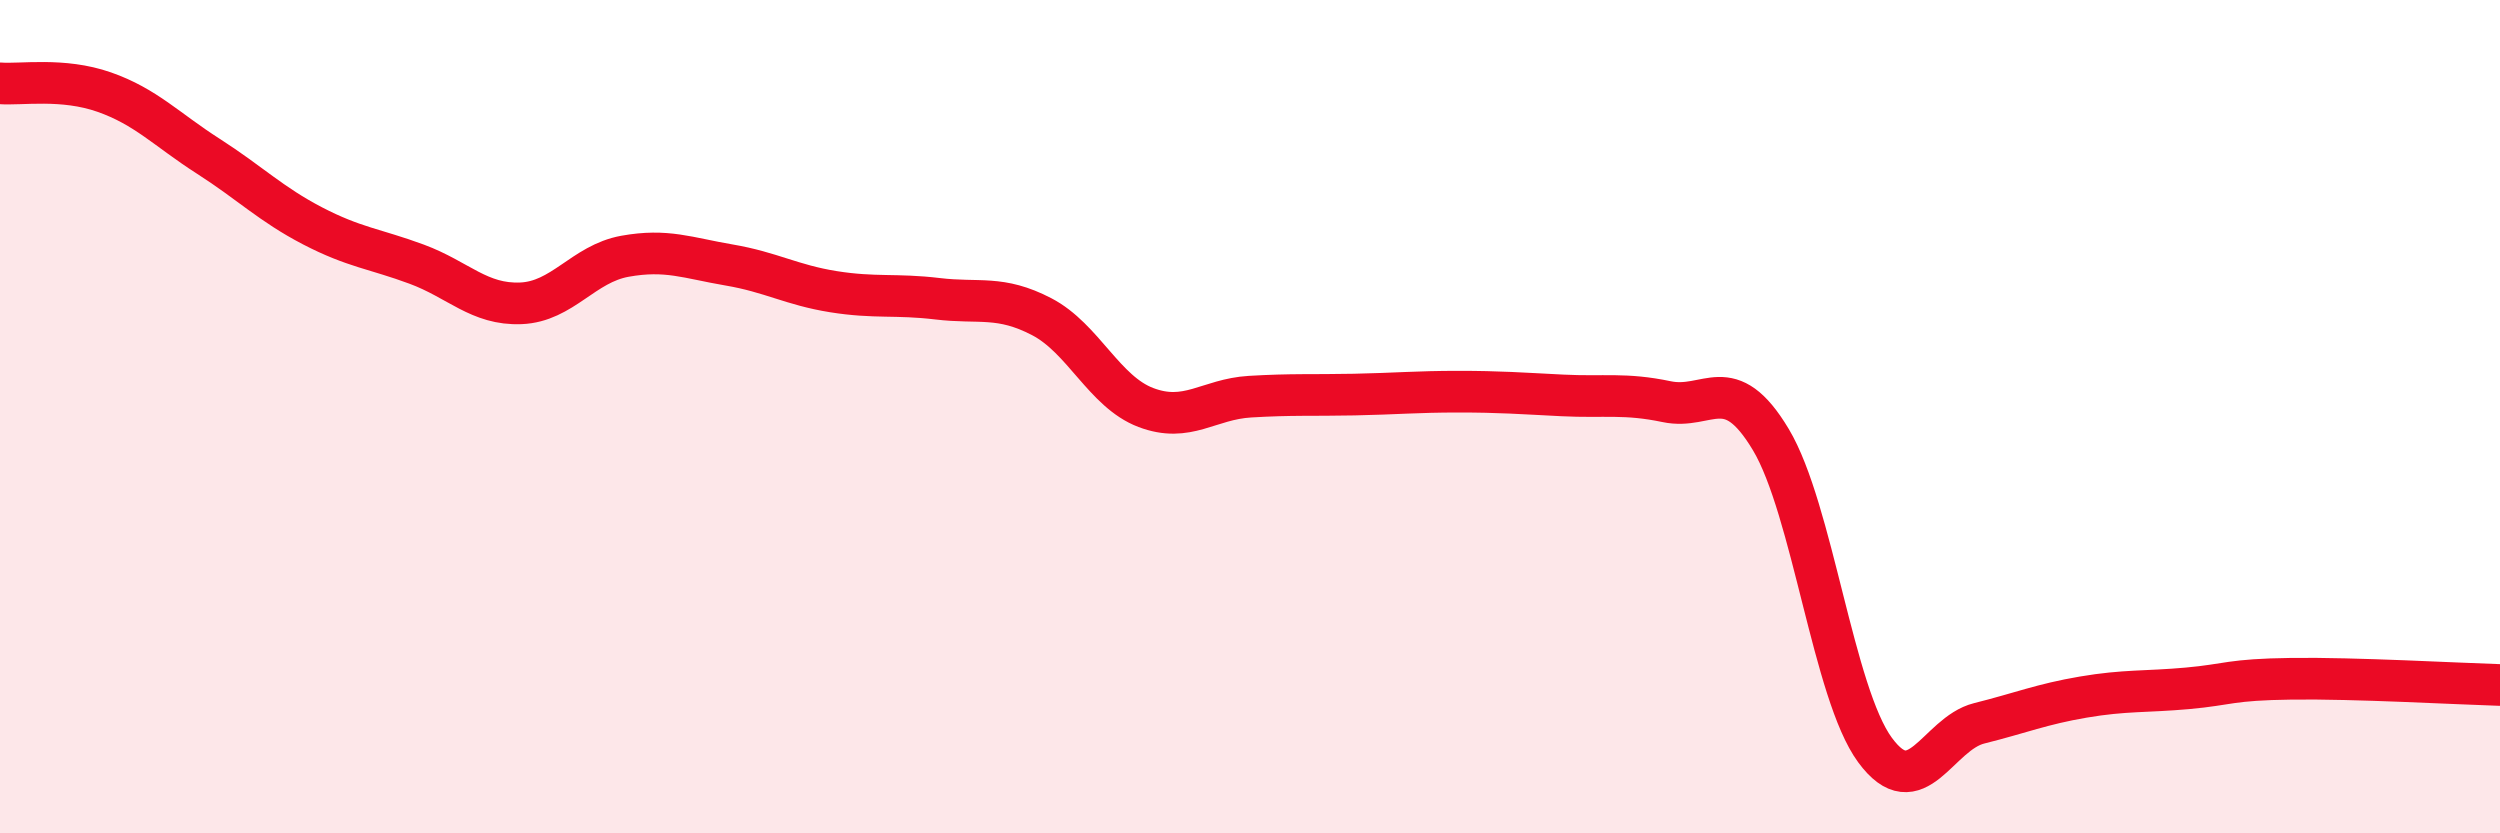 
    <svg width="60" height="20" viewBox="0 0 60 20" xmlns="http://www.w3.org/2000/svg">
      <path
        d="M 0,2 C 0.5,2.04 1.5,1.86 2.5,2.21 C 3.5,2.56 4,3.11 5,3.75 C 6,4.39 6.5,4.9 7.5,5.42 C 8.5,5.94 9,5.97 10,6.34 C 11,6.71 11.5,7.32 12.5,7.28 C 13.5,7.24 14,6.33 15,6.15 C 16,5.97 16.5,6.19 17.5,6.36 C 18.5,6.53 19,6.84 20,7 C 21,7.16 21.5,7.05 22.5,7.17 C 23.5,7.29 24,7.08 25,7.6 C 26,8.12 26.5,9.4 27.5,9.78 C 28.5,10.16 29,9.58 30,9.52 C 31,9.46 31.5,9.49 32.5,9.47 C 33.5,9.45 34,9.4 35,9.4 C 36,9.4 36.5,9.44 37.5,9.49 C 38.5,9.54 39,9.43 40,9.64 C 41,9.85 41.5,8.88 42.5,10.55 C 43.5,12.22 44,16.64 45,18 C 46,19.36 46.5,17.61 47.5,17.36 C 48.5,17.11 49,16.9 50,16.73 C 51,16.56 51.5,16.61 52.5,16.52 C 53.5,16.43 53.5,16.31 55,16.29 C 56.5,16.27 59,16.41 60,16.44L60 20L0 20Z"
        fill="#EB0A25"
        opacity="0.1"
        stroke-linecap="round"
        stroke-linejoin="round"
      />
      <path
        d="M 0,2 C 0.5,2.04 1.5,1.86 2.5,2.21 C 3.5,2.56 4,3.11 5,3.75 C 6,4.39 6.5,4.9 7.5,5.42 C 8.5,5.94 9,5.97 10,6.34 C 11,6.71 11.5,7.32 12.5,7.28 C 13.5,7.24 14,6.33 15,6.15 C 16,5.97 16.5,6.19 17.5,6.36 C 18.5,6.53 19,6.84 20,7 C 21,7.16 21.5,7.05 22.5,7.17 C 23.5,7.29 24,7.08 25,7.6 C 26,8.12 26.5,9.4 27.5,9.78 C 28.5,10.16 29,9.58 30,9.52 C 31,9.46 31.5,9.49 32.5,9.47 C 33.5,9.45 34,9.4 35,9.4 C 36,9.4 36.5,9.44 37.5,9.49 C 38.5,9.54 39,9.43 40,9.64 C 41,9.85 41.5,8.88 42.5,10.55 C 43.5,12.22 44,16.64 45,18 C 46,19.36 46.5,17.61 47.5,17.36 C 48.5,17.11 49,16.9 50,16.73 C 51,16.56 51.5,16.61 52.5,16.52 C 53.5,16.43 53.5,16.31 55,16.29 C 56.5,16.27 59,16.41 60,16.44"
        stroke="#EB0A25"
        stroke-width="1"
        fill="none"
        stroke-linecap="round"
        stroke-linejoin="round"
      />
    </svg>
  